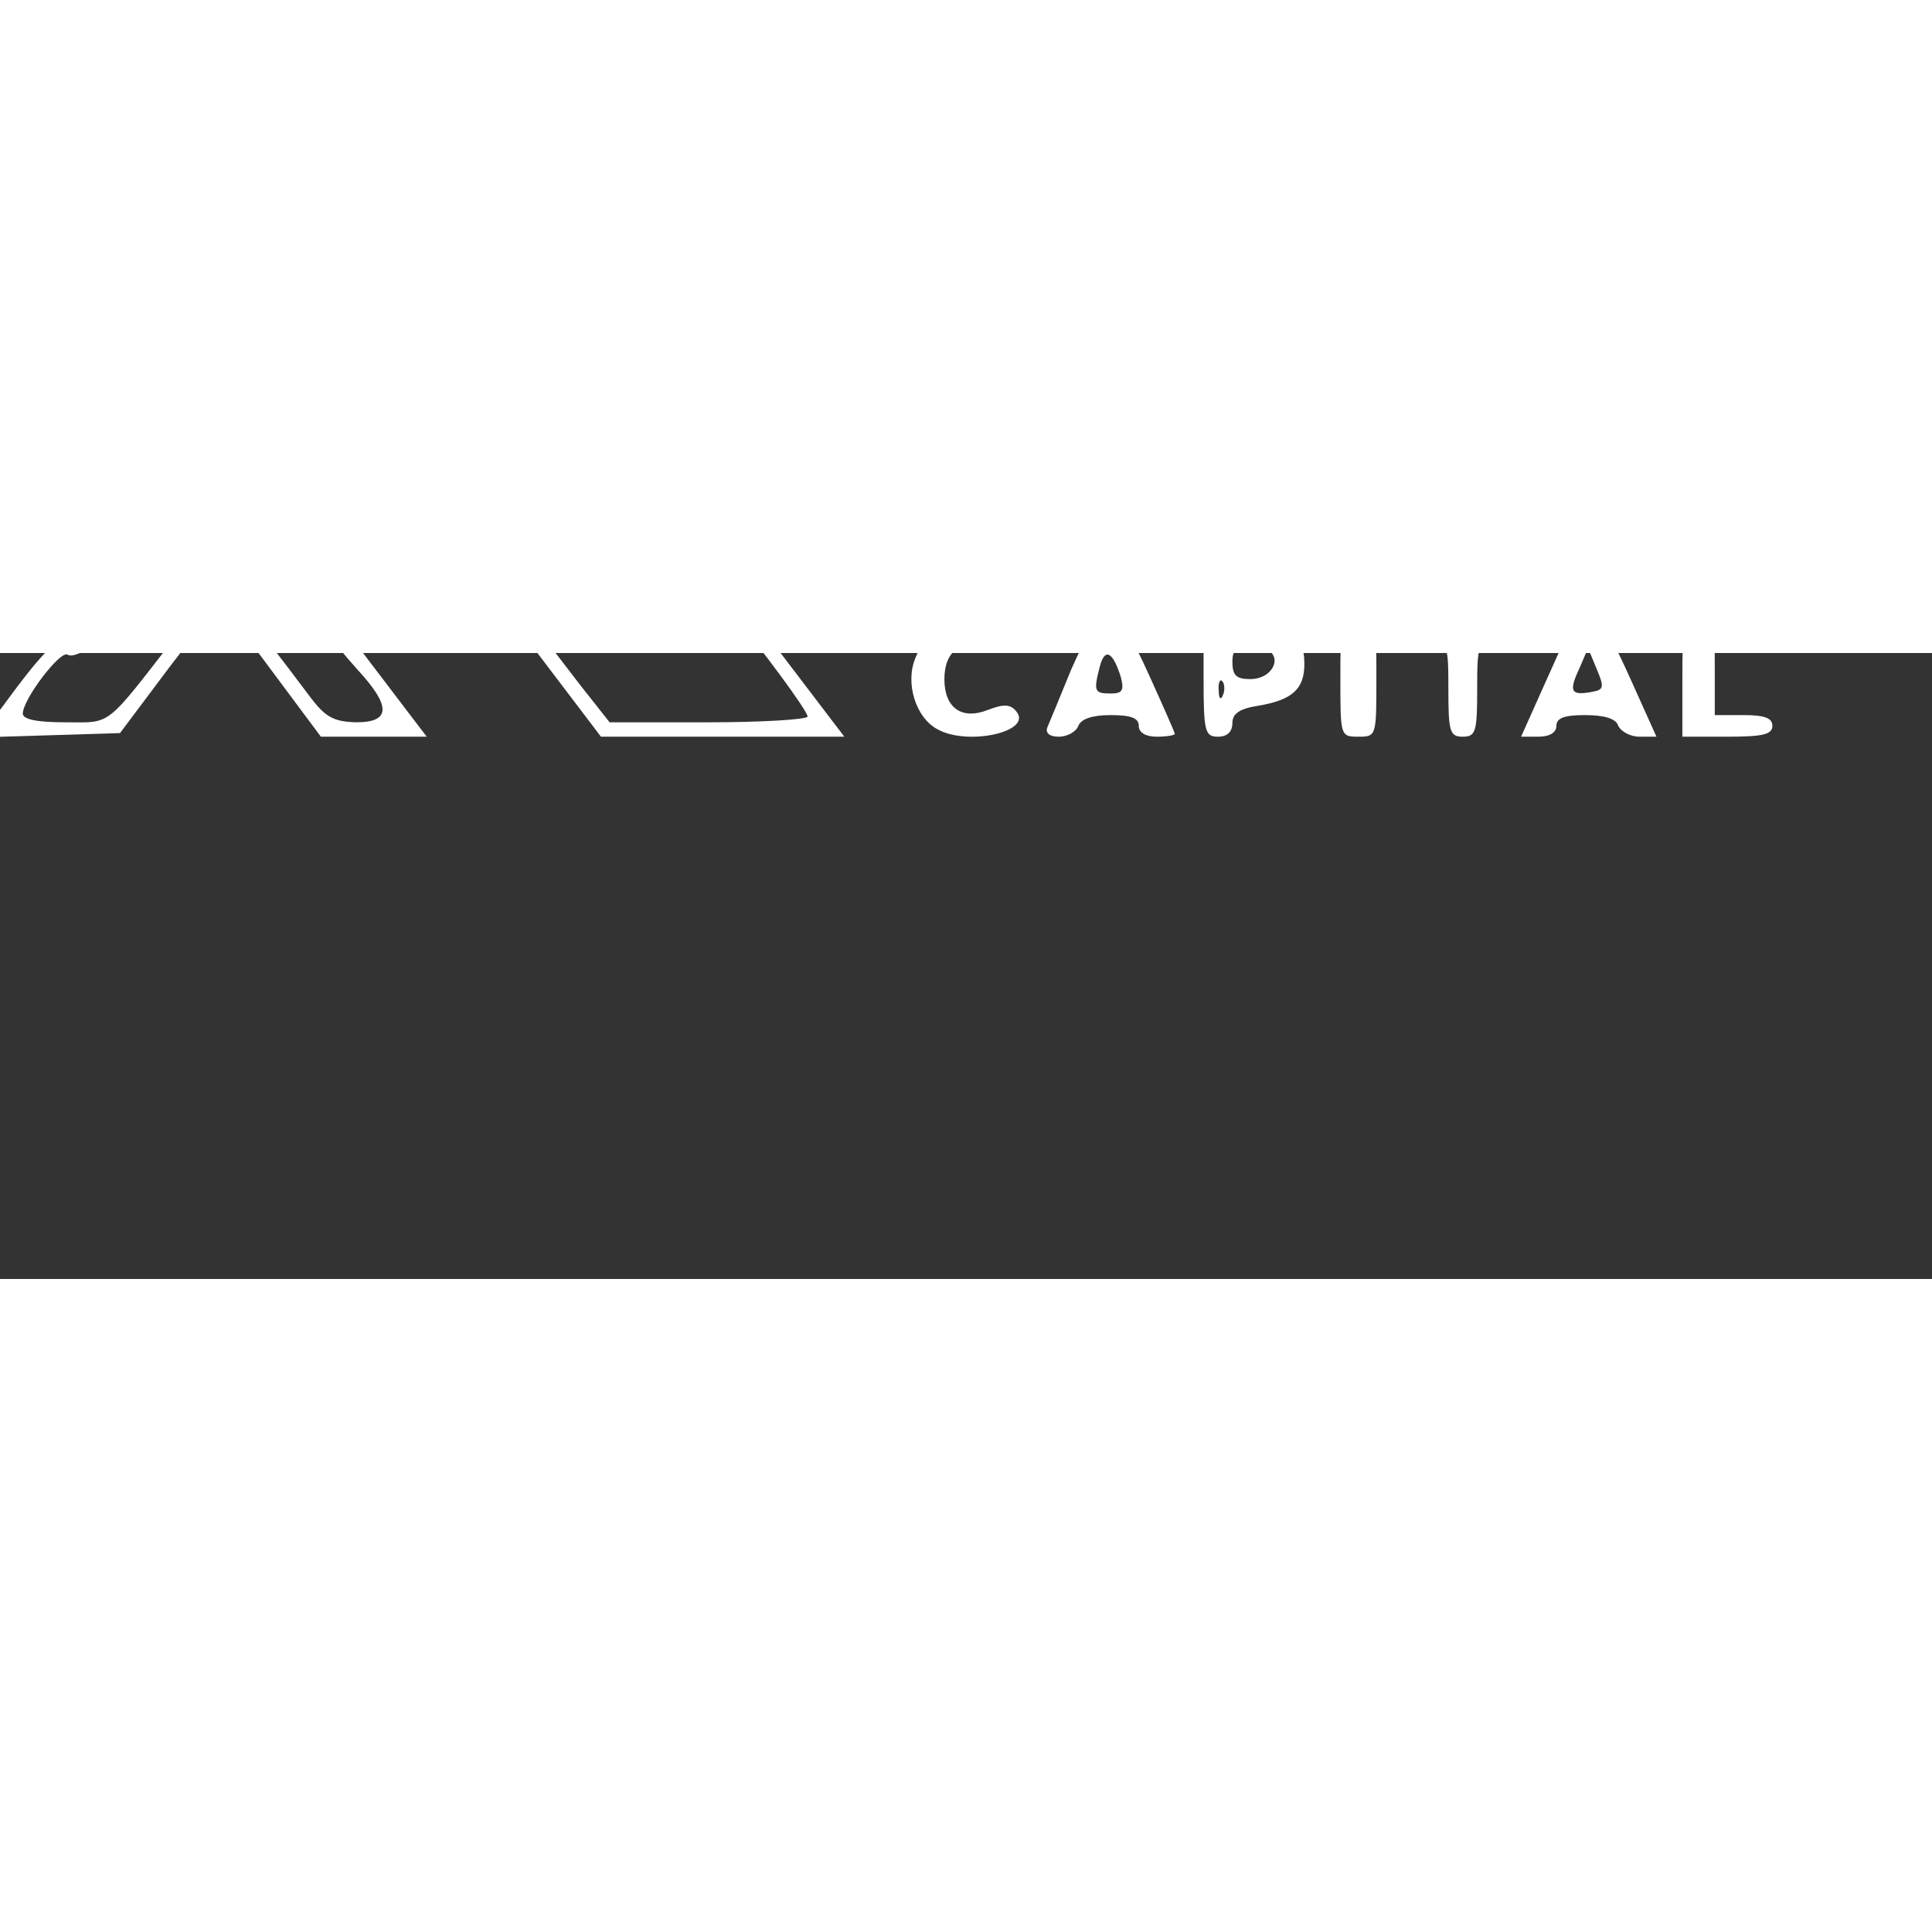 <?xml version="1.0" standalone="no"?>
<!DOCTYPE svg PUBLIC "-//W3C//DTD SVG 20010904//EN" "http://www.w3.org/TR/2001/REC-SVG-20010904/DTD/svg10.dtd">
<svg version="1.0" xmlns="http://www.w3.org/2000/svg"
    width="600" height="600" viewBox="-50 400 1500 486"
    preserveAspectRatio="xMidYMid meet">
    <rect x="-50" y="400" width="1500" height="486" fill="#333333" stroke="none"/>
    <g transform="translate(-200,560) scale(.559,-.559)"
        fill="#ffffff" stroke="none">
        <path
            d="M613 600 c-181 -240 -222 -290 -243 -290 -19 -1 -38 -18 -78 -71
l-52 -70 97 3 98 3 69 92 70 91 70 -94 70 -94 74 0 73 0 -105 138 c-59 76
-106 142 -106 146 0 7 110 156 116 156 2 0 79 -99 170 -220 l167 -220 169 0
169 0 -118 155 c-105 138 -121 155 -148 155 -27 1 -45 20 -184 205 -85 113
-155 205 -157 205 -1 0 -100 -130 -221 -290z m304 150 c20 -30 52 -71 70 -90
18 -19 33 -41 33 -47 0 -7 5 -13 10 -13 6 0 14 -8 17 -17 4 -9 14 -26 22 -36
58 -72 75 -87 98 -87 27 0 41 -11 75 -61 13 -19 31 -43 40 -54 42 -50 108
-139 108 -147 0 -4 -62 -8 -137 -8 l-138 0 -26 33 c-14 17 -75 97 -135 177
-138 183 -134 179 -164 207 l-25 25 -35 -39 c-19 -22 -42 -49 -50 -62 -8 -13
-23 -32 -32 -43 -10 -12 -18 -27 -18 -33 0 -7 22 -41 50 -76 27 -35 50 -67 50
-71 0 -4 16 -24 35 -45 47 -51 46 -73 -2 -73 -32 1 -43 7 -66 38 -90 120 -111
143 -125 140 -9 -2 -35 -28 -59 -58 -100 -129 -89 -120 -154 -120 -39 0 -59 4
-59 12 0 20 52 88 62 82 14 -9 73 36 86 65 7 14 28 43 47 64 19 21 35 41 35
45 0 4 13 21 28 39 31 36 53 63 67 85 34 51 80 108 87 108 4 0 8 6 8 14 0 8 3
16 8 18 4 2 18 19 32 39 14 20 36 50 50 67 l25 31 22 -27 c13 -15 40 -52 60
-82z" />
        <path
            d="M2069 782 c-43 -23 -59 -38 -82 -82 -24 -46 -28 -63 -23 -104 8 -73
46 -129 108 -160 149 -74 318 18 318 174 0 157 -173 250 -321 172z m180 -11
c65 -20 120 -96 115 -160 -7 -98 -62 -157 -158 -170 -63 -9 -110 2 -154 35
-44 34 -62 73 -62 137 0 44 5 62 30 96 51 70 131 92 229 62z" />
        <path
            d="M2140 742 c-14 -2 -40 -19 -57 -38 -29 -29 -33 -40 -33 -88 0 -74 22
-109 79 -130 100 -36 192 38 176 142 -12 79 -82 128 -165 114z m111 -51 c25
-25 29 -37 29 -81 0 -44 -4 -56 -29 -81 -48 -47 -137 -36 -167 22 -42 81 7
168 94 169 35 0 49 -6 73 -29z" />
        <path
            d="M2503 791 c-69 -32 -94 -111 -53 -164 20 -25 60 -43 148 -67 50 -13
64 -36 36 -57 -23 -18 -100 -11 -146 12 -17 8 -32 14 -32 13 -1 -2 -9 -20 -19
-41 l-17 -38 37 -17 c26 -11 66 -17 125 -17 99 0 130 15 161 78 16 31 17 43 7
71 -14 43 -41 61 -130 85 -90 24 -103 36 -71 62 28 23 69 24 118 4 20 -8 37
-14 38 -13 2 2 10 19 18 39 15 36 15 37 -11 49 -15 7 -58 14 -97 17 -55 3 -79
0 -112 -16z m184 -23 c32 -27 -4 -38 -52 -16 -52 24 -135 -26 -120 -73 7 -22
82 -59 119 -59 13 0 38 -10 57 -23 30 -20 34 -28 33 -66 -1 -46 -19 -65 -80
-88 -55 -20 -184 -1 -184 27 0 15 26 23 42 14 19 -12 38 -16 87 -15 50 1 81
22 81 57 0 26 -43 64 -74 64 -23 0 -79 19 -112 38 -31 16 -38 56 -18 97 9 19
17 35 18 35 0 0 19 7 41 14 43 15 141 11 162 -6z" />
        <path
            d="M1390 610 l0 -190 53 0 52 0 -3 50 -4 50 64 0 c79 0 141 27 162 69
24 45 21 122 -6 156 -34 44 -75 55 -203 55 l-115 0 0 -190z m237 159 c46 -17
72 -48 79 -95 12 -82 -53 -134 -166 -134 -54 0 -70 -13 -70 -56 0 -26 -5 -33
-26 -37 -14 -2 -28 0 -30 7 -3 9 1 314 5 324 3 7 184 0 208 -9z" />
        <path
            d="M1528 742 c-20 -2 -41 -9 -47 -15 -15 -19 -17 -113 -2 -131 19 -23
98 -21 139 4 27 17 32 26 32 58 0 62 -42 91 -122 84z m82 -42 c46 -46 16 -91
-64 -98 l-56 -4 0 61 0 61 50 0 c37 0 55 -5 70 -20z" />
        <path
            d="M1800 610 l0 -190 50 0 50 0 0 190 0 190 -50 0 -50 0 0 -190z m67
162 c14 -9 16 -319 2 -328 -5 -3 -17 -3 -28 1 -16 5 -18 19 -19 155 -2 179 3
199 45 172z" />
        <path
            d="M1569 320 c-9 -5 -22 -23 -29 -40 -15 -35 0 -84 31 -100 42 -23 132
-3 109 25 -8 10 -17 11 -40 2 -36 -14 -60 3 -60 43 0 39 24 57 60 43 34 -13
57 2 39 24 -13 15 -86 17 -110 3z" />
        <path
            d="M1756 263 c-15 -37 -30 -73 -33 -80 -3 -8 3 -13 16 -13 12 0 24 7 27
15 4 10 20 15 45 15 28 0 39 -4 39 -15 0 -9 9 -15 25 -15 14 0 25 2 25 4 0 2
-16 38 -35 80 -28 62 -39 76 -57 76 -19 0 -28 -13 -52 -67z m69 -10 c5 -19 2
-23 -14 -23 -23 0 -24 3 -15 38 7 26 18 20 29 -15z" />
        <path
            d="M1940 250 c0 -73 2 -80 20 -80 13 0 20 7 20 19 0 13 10 20 36 24 47
8 64 23 64 58 0 43 -24 59 -86 59 l-54 0 0 -80z m89 41 c21 -13 5 -41 -24 -41
-20 0 -25 5 -25 25 0 26 22 33 49 16z m-62 -63 c-3 -8 -6 -5 -6 6 -1 11 2 17
5 13 3 -3 4 -12 1 -19z" />
        <path
            d="M2130 250 c0 -79 0 -80 25 -80 25 0 25 1 25 80 0 79 0 80 -25 80 -25
0 -25 -1 -25 -80z" />
        <path
            d="M2230 315 c0 -9 9 -15 25 -15 24 0 25 -2 25 -65 0 -58 2 -65 20 -65
18 0 20 7 20 65 0 63 1 65 25 65 16 0 25 6 25 15 0 12 -14 15 -70 15 -56 0
-70 -3 -70 -15z" />
        <path
            d="M2450 326 c0 -2 -16 -38 -35 -80 l-34 -76 24 0 c16 0 25 6 25 15 0
11 11 15 40 15 27 0 43 -5 46 -15 4 -8 17 -15 29 -15 l24 0 -36 80 c-30 67
-40 80 -60 80 -13 0 -23 -2 -23 -4z m28 -94 c-28 -5 -31 1 -16 33 l12 28 12
-29 c11 -26 10 -29 -8 -32z" />
        <path
            d="M2605 250 l0 -80 63 0 c48 0 62 3 62 15 0 11 -11 15 -40 15 l-40 0 0
65 c0 61 -1 65 -22 65 -22 0 -23 -4 -23 -80z" />
    </g>
</svg>